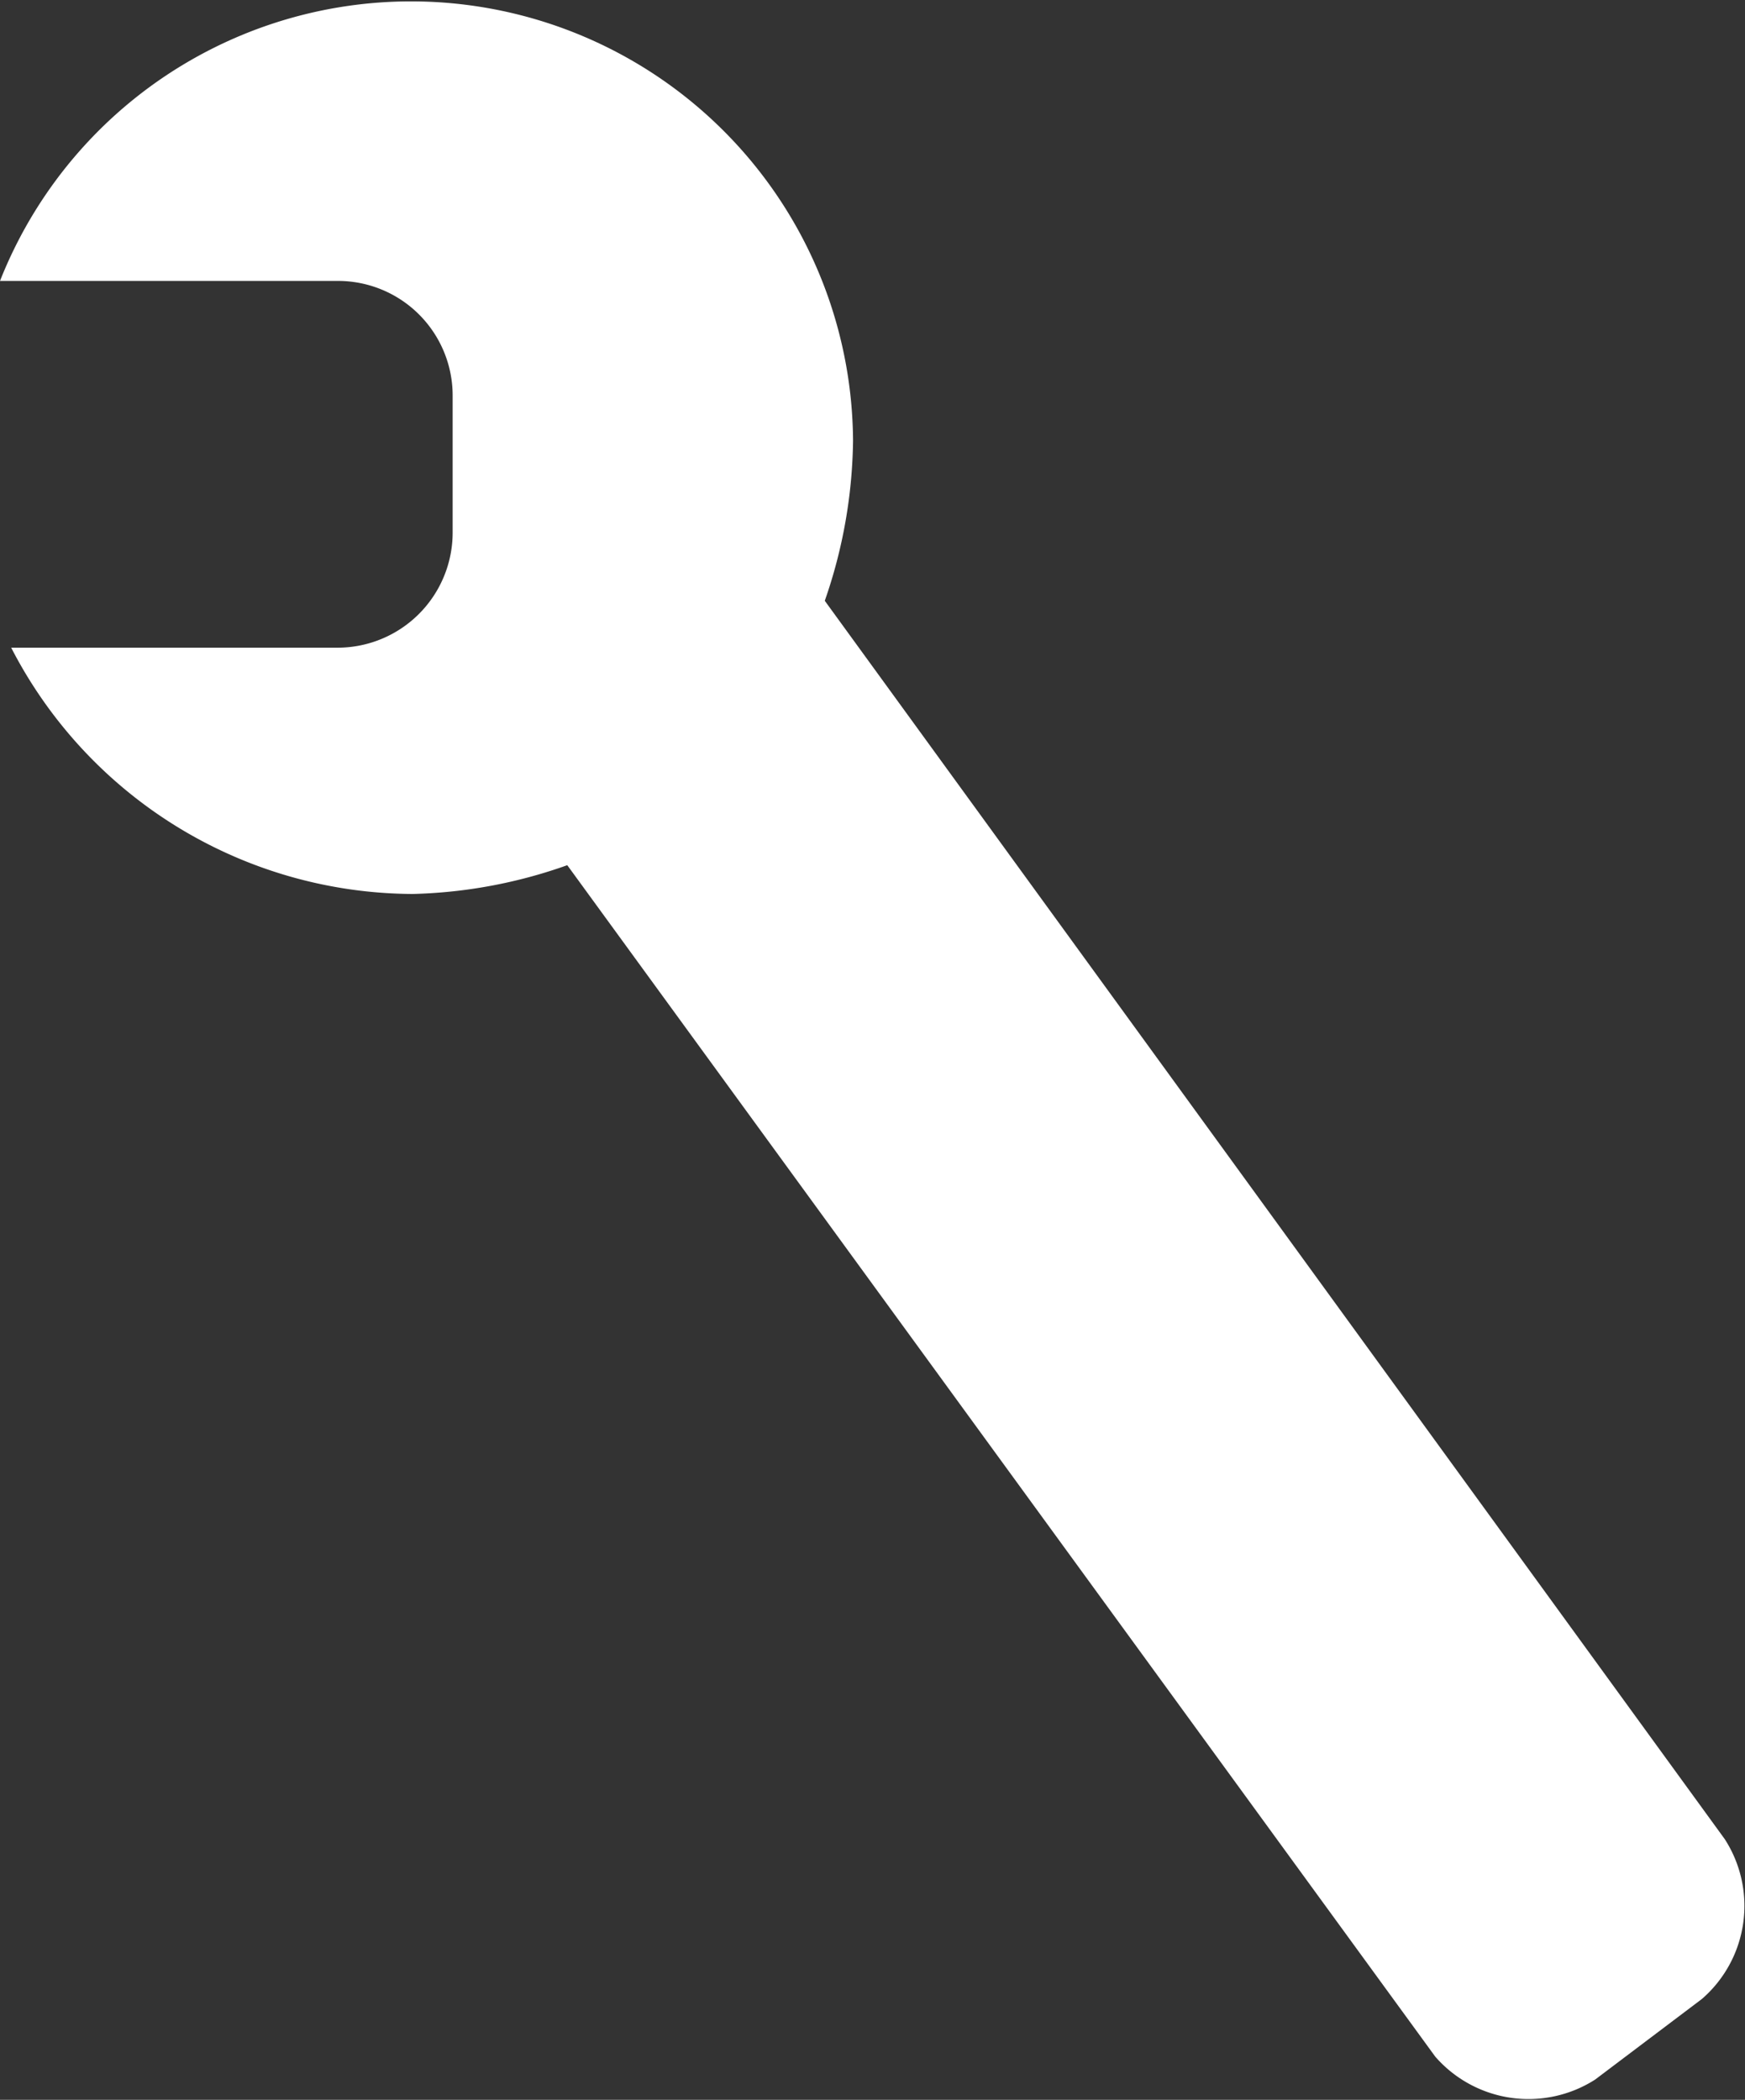 <svg xmlns="http://www.w3.org/2000/svg" width="32.73" height="39.39" viewBox="0 0 32.73 39.39"><rect x="0" y="0" width="32.73" height="39.39" fill="#333333" stroke="none"/><defs><style>.a{fill:#fff;}</style></defs><title>contact_ico</title><path class="a" d="M0,5.27a8.29,8.29,0,0,1,16,3,9.43,9.43,0,0,1-.53,3L32.35,34.5a2.31,2.31,0,0,1-.43,3l-2,1.51a2.32,2.32,0,0,1-3-.43L10.64,16.23a9.28,9.28,0,0,1-2.9.54A8.51,8.51,0,0,1,.21,12.15H6.34A2.16,2.16,0,0,0,8.49,10V7.42A2.15,2.15,0,0,0,6.34,5.27Z"/></svg>